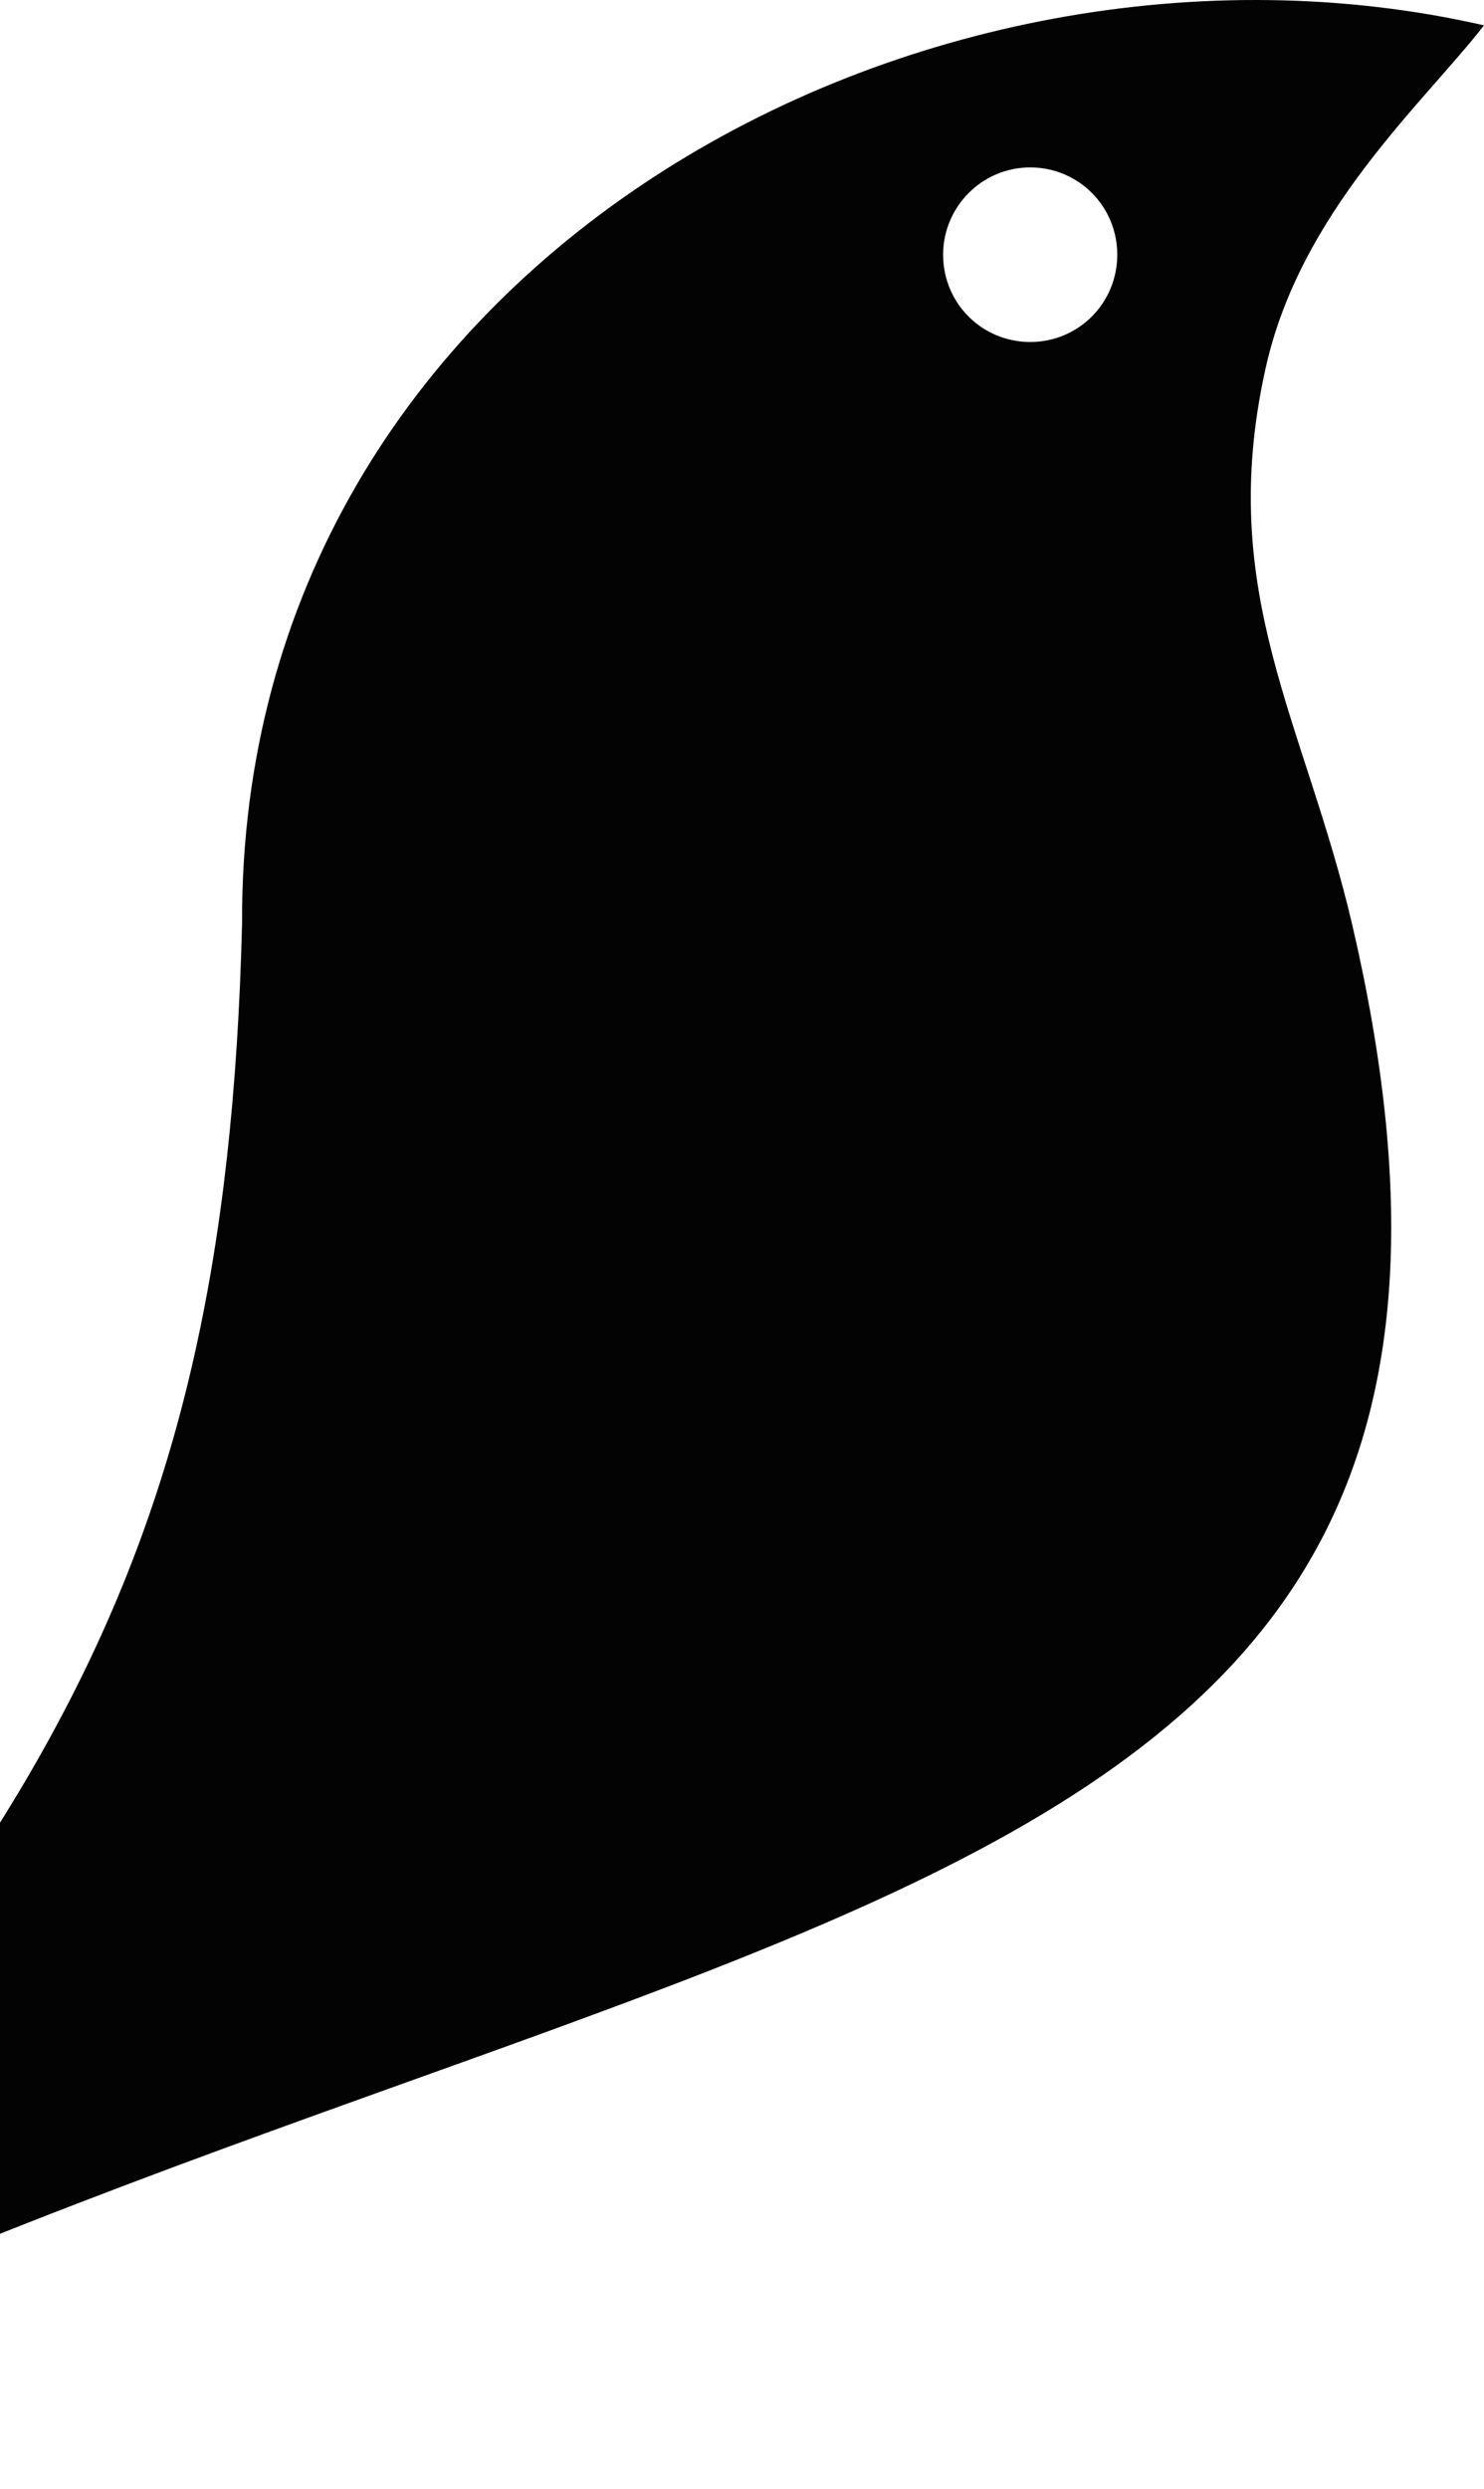 <?xml version="1.0" encoding="UTF-8"?> <svg xmlns="http://www.w3.org/2000/svg" width="340" height="570" viewBox="0 0 340 570" fill="none"><path d="M289.907 84.591C297.771 48.553 326.166 23.605 340 5.805C212.292 -23.375 54.878 59.35 55.461 211.378C51.675 365.011 5.95 429.644 -127 570C140.502 426.289 366.94 457.949 309.857 211.961C298.935 165.128 278.549 135.948 289.907 84.591ZM236.028 78.317C224.961 78.317 216.078 69.417 216.078 58.329C216.078 47.386 224.961 38.34 236.028 38.34C247.095 38.34 255.978 47.24 255.978 58.329C255.978 69.417 247.095 78.317 236.028 78.317Z" fill="#030303"></path></svg> 